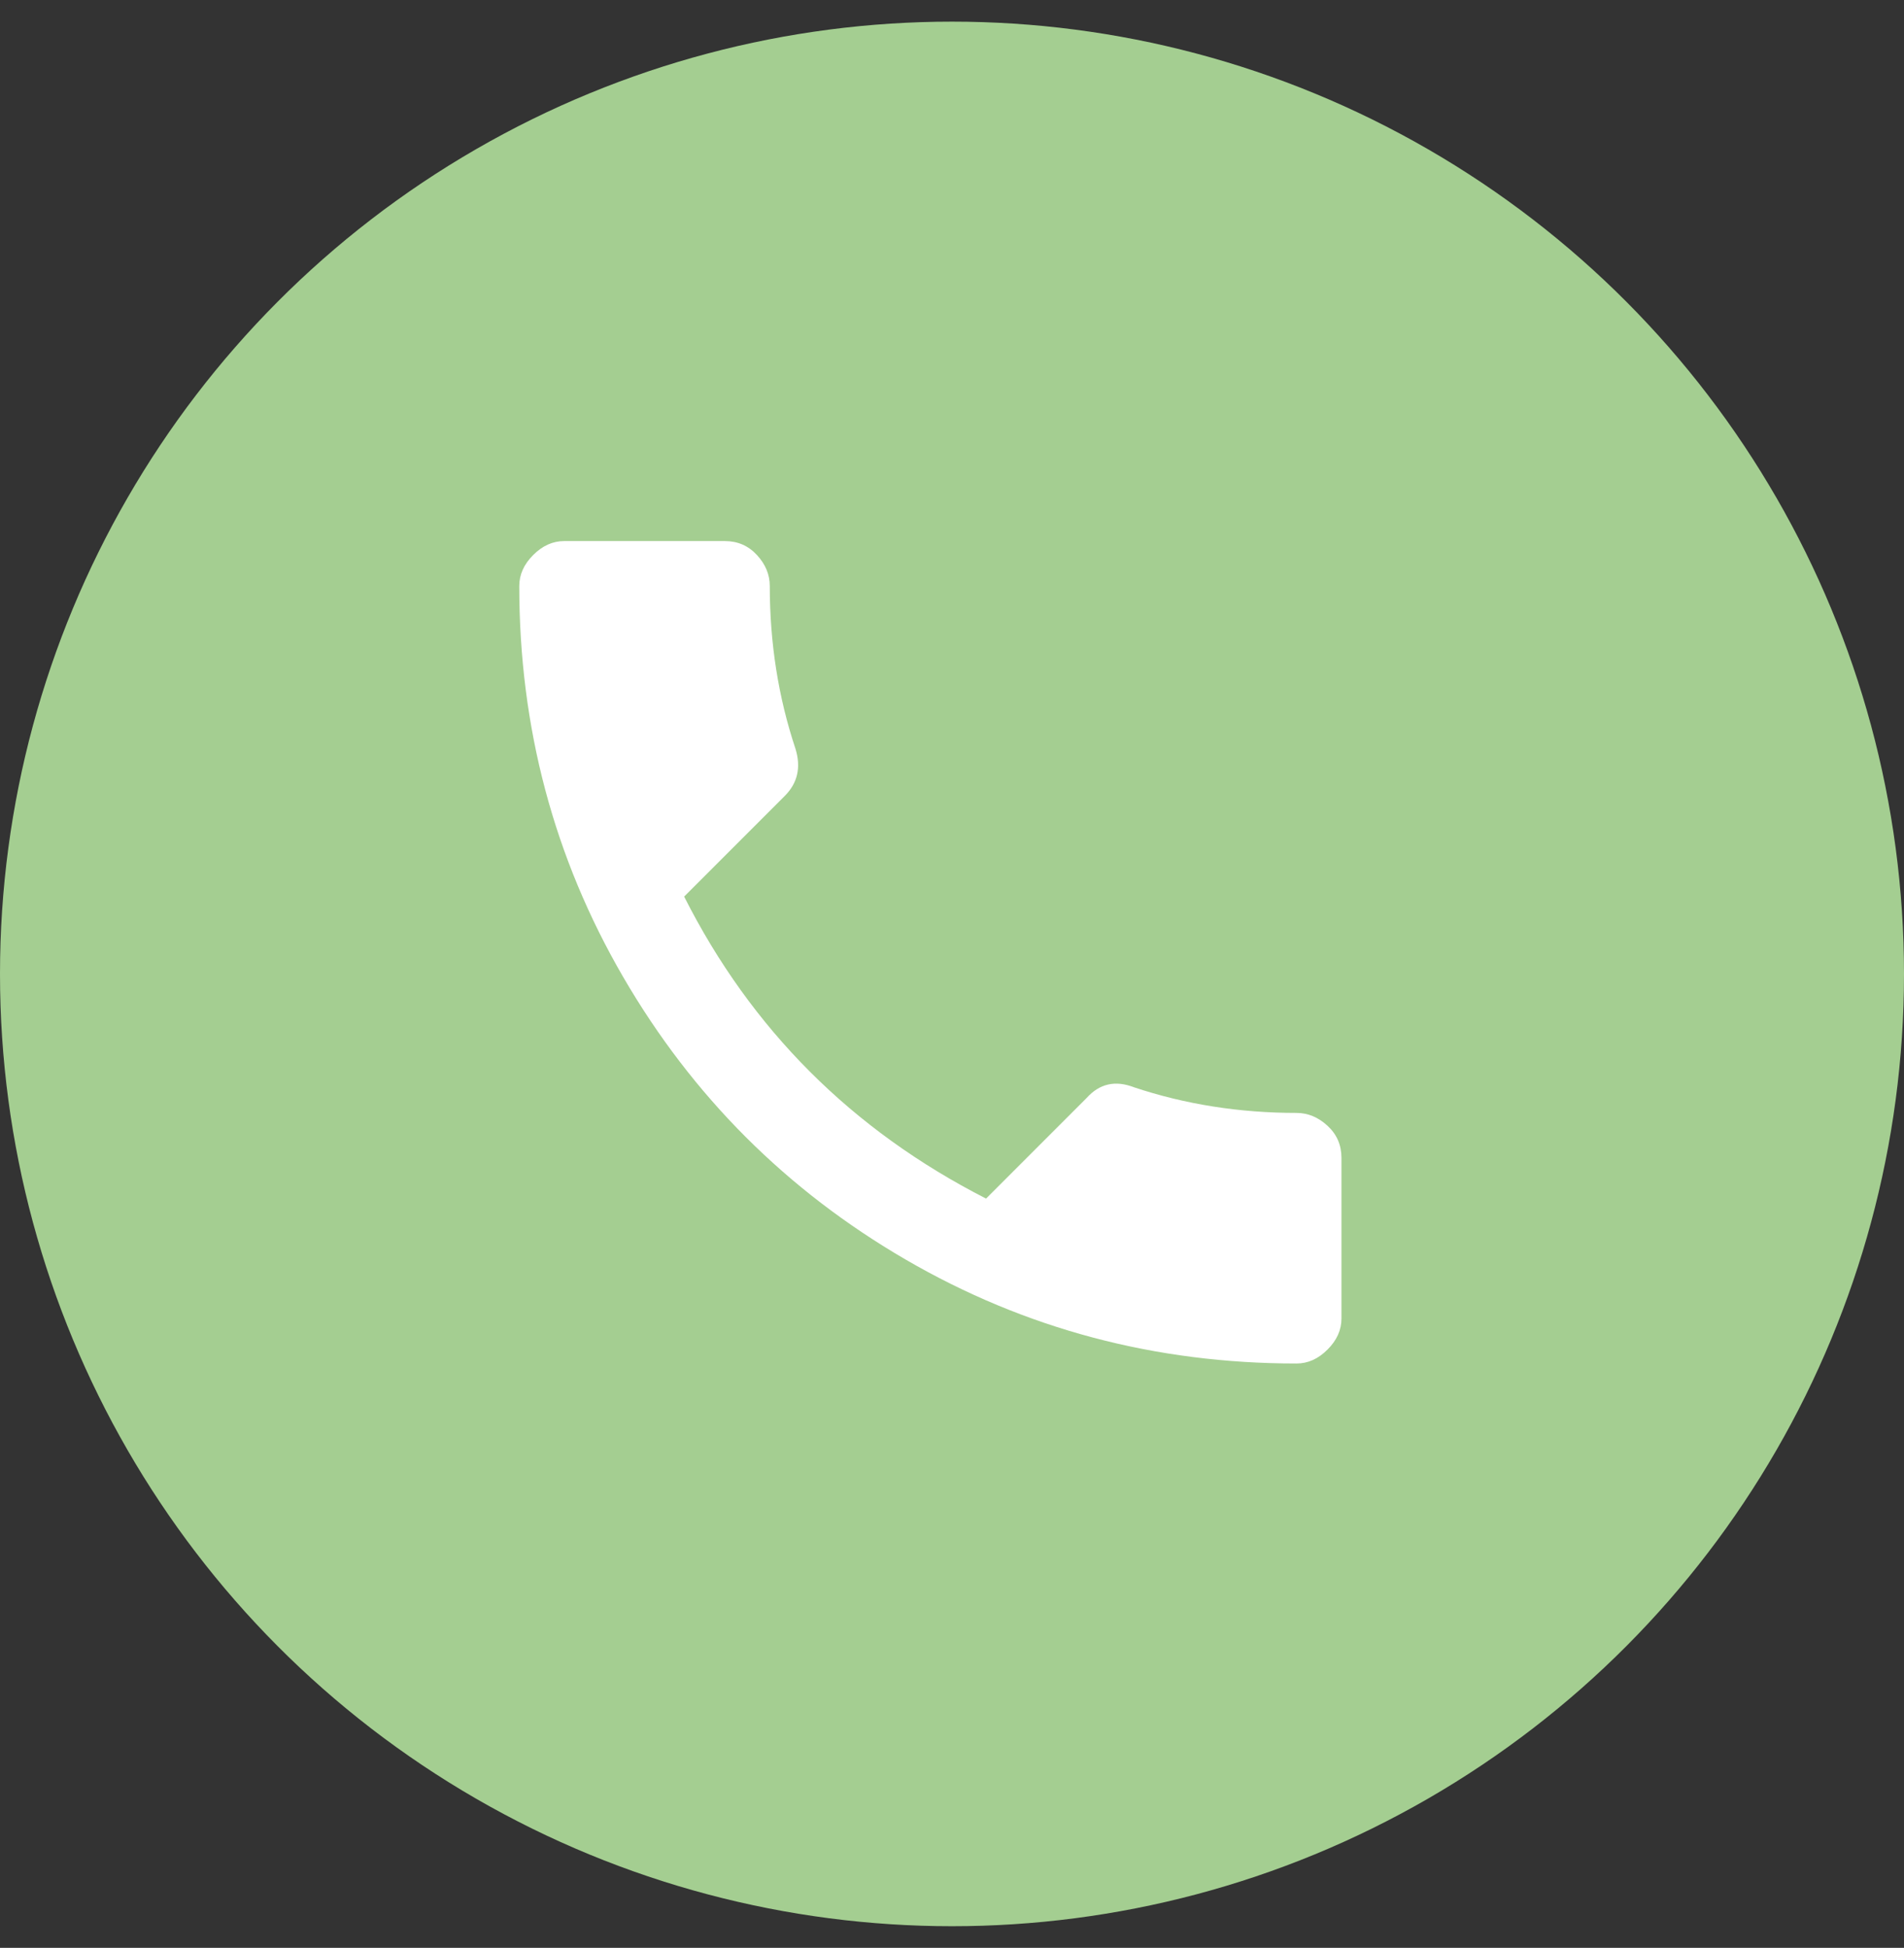 <svg width="44" height="45" viewBox="0 0 44 45" fill="none" xmlns="http://www.w3.org/2000/svg">
<rect x="0" y="0" width="44" height="45" fill="#333333" stroke="none"/>
<circle cx="22" cy="22.5" r="22" fill="#A4CE91"/>
<g clip-path="url(#clip0_2520_2370)">
<rect width="19" height="19" transform="translate(12 12.5)" fill="#A4CE91"/>
<path d="M15.81 20.713C17.36 23.781 19.686 26.107 22.787 27.69L25.112 25.365C25.409 25.035 25.772 24.952 26.201 25.117C27.388 25.513 28.642 25.711 29.961 25.711C30.225 25.711 30.464 25.81 30.678 26.008C30.893 26.206 31 26.453 31 26.75V30.461C31 30.725 30.893 30.964 30.678 31.178C30.464 31.393 30.225 31.5 29.961 31.5C26.695 31.5 23.685 30.7 20.931 29.1C18.177 27.5 16 25.323 14.4 22.569C12.8 19.815 12 16.805 12 13.539C12 13.275 12.107 13.036 12.322 12.822C12.536 12.607 12.775 12.5 13.039 12.5H16.75C17.047 12.5 17.294 12.607 17.492 12.822C17.69 13.036 17.789 13.275 17.789 13.539C17.789 14.858 17.987 16.112 18.383 17.299C18.515 17.728 18.432 18.091 18.135 18.388L15.81 20.713Z" fill="white"/>
</g>
<defs>
<clipPath id="clip0_2520_2370">
<rect width="19" height="19" fill="white" transform="translate(12 12.5)"/>
</clipPath>
</defs>
</svg>
